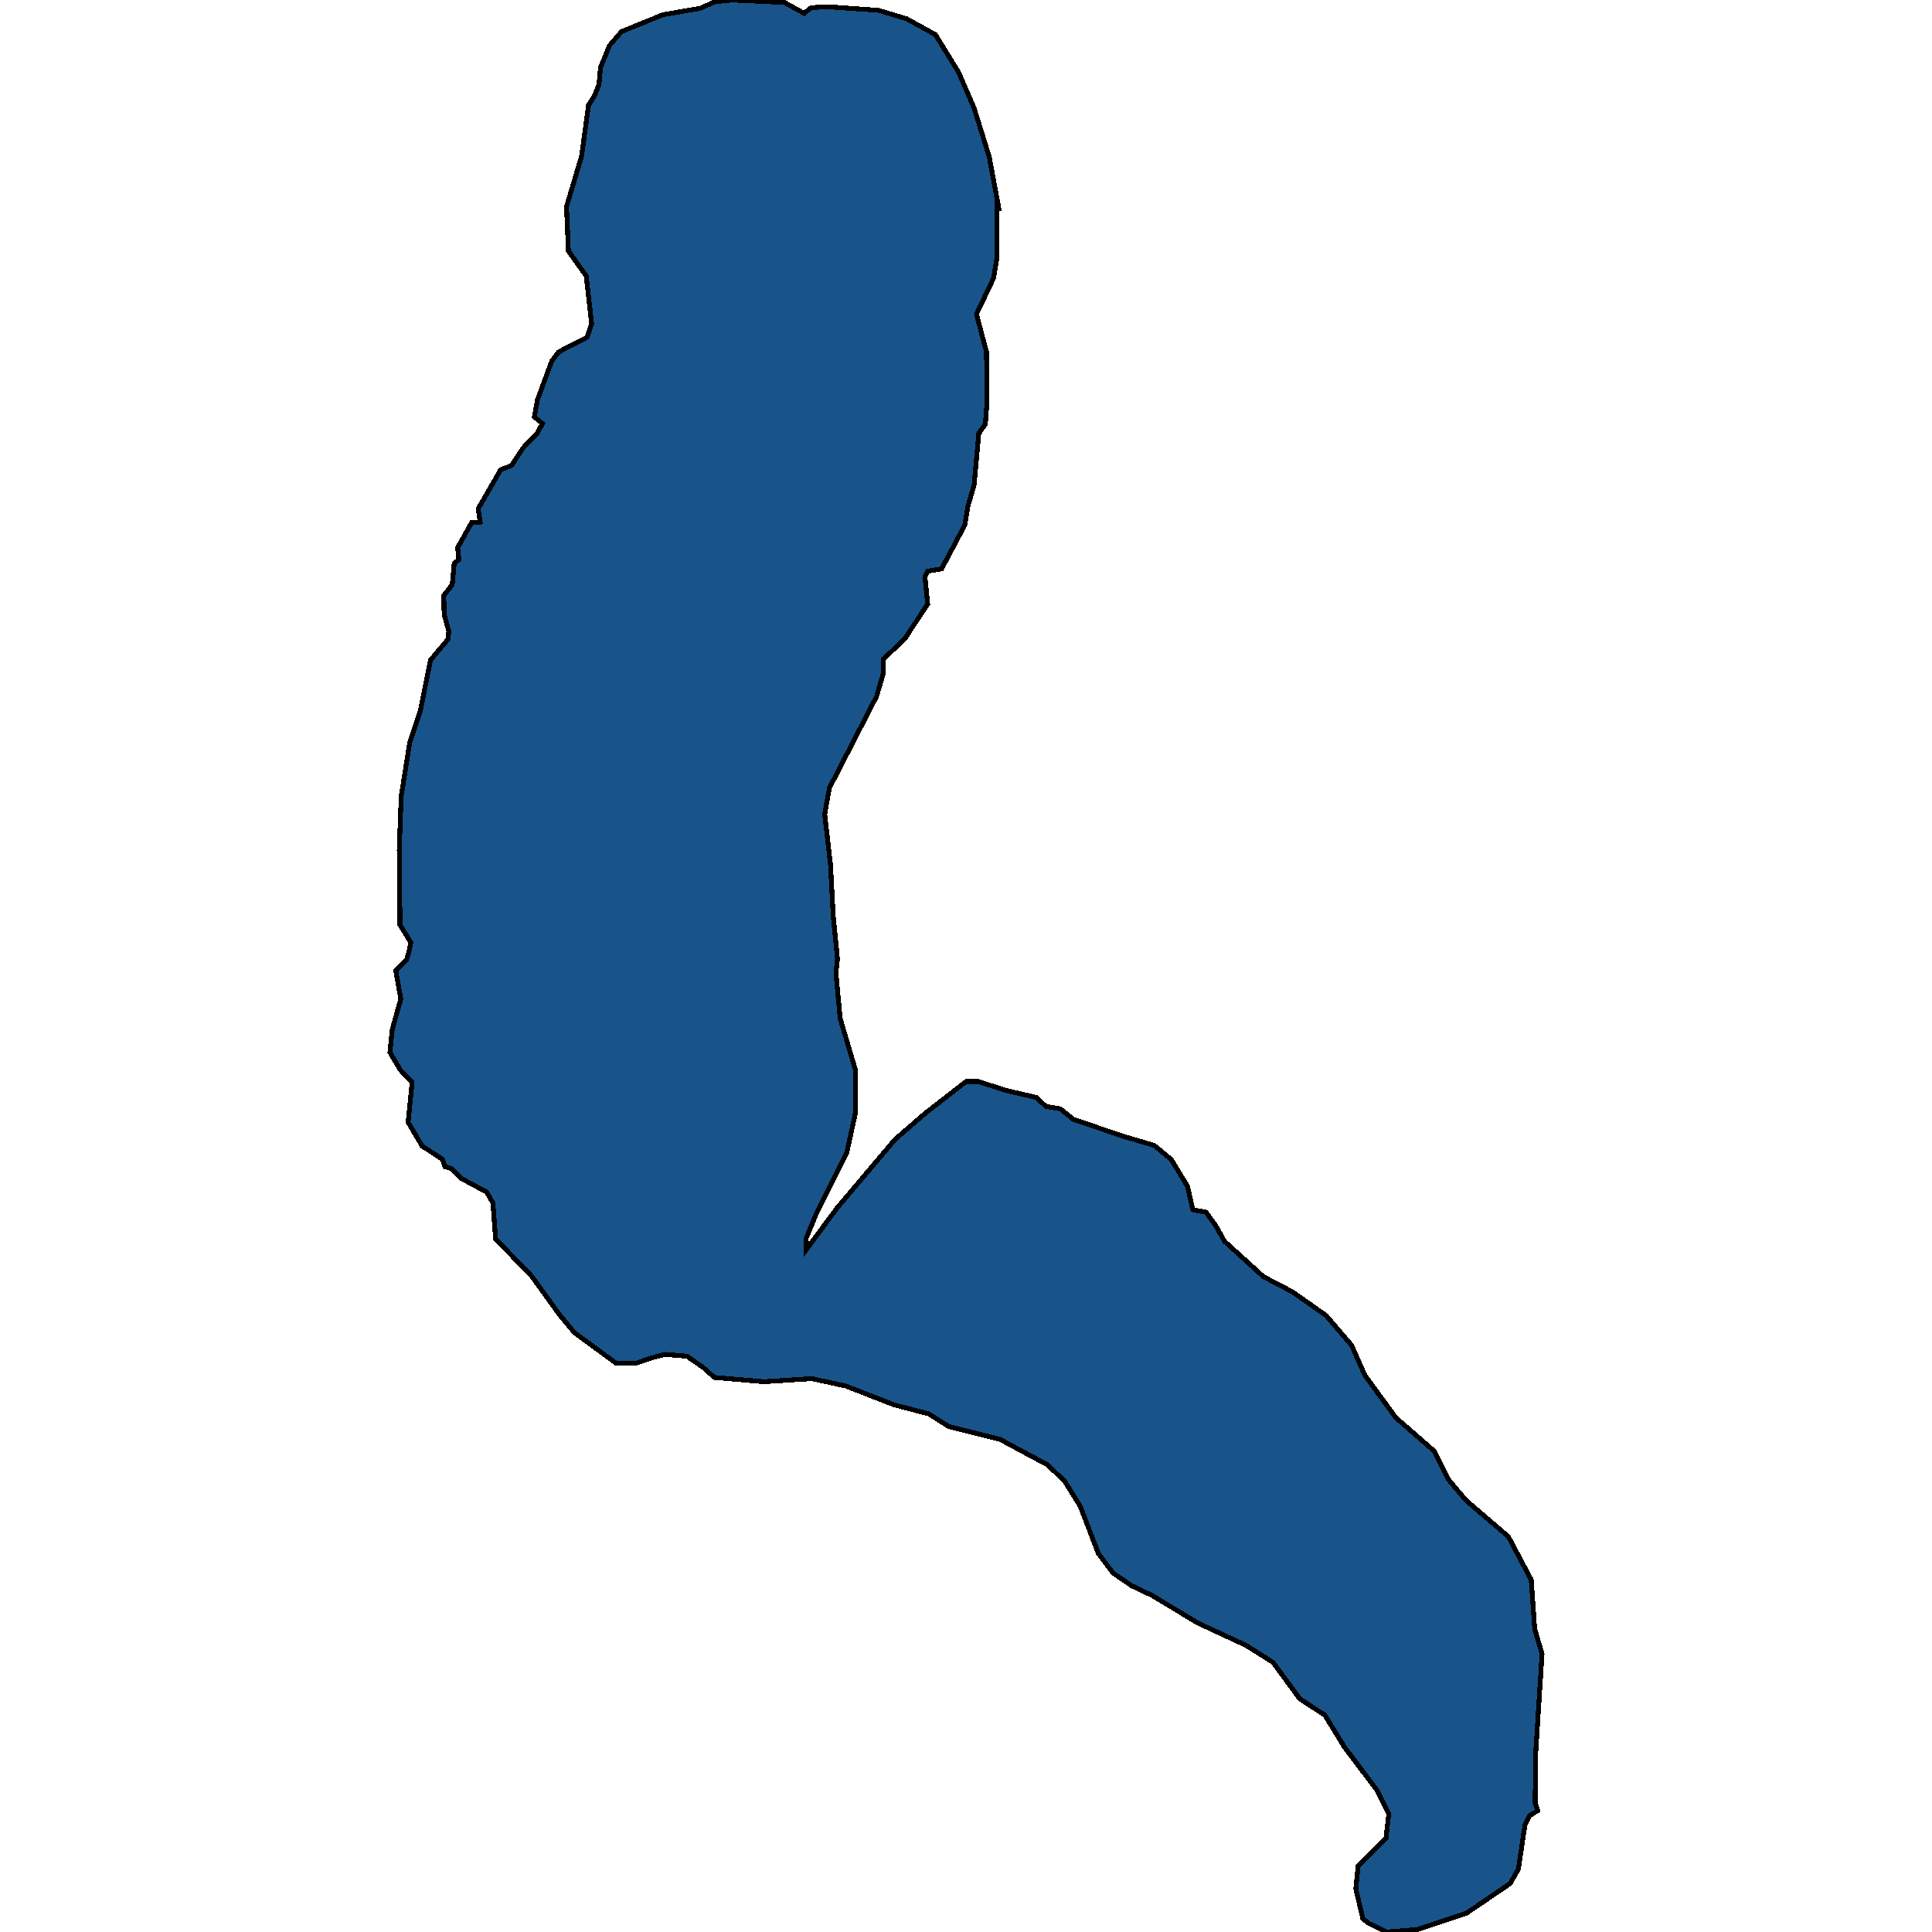 <svg xmlns="http://www.w3.org/2000/svg" width="400" height="400"><path style="stroke: black; fill: #18548a; shape-rendering: crispEdges; stroke-width: 1px;" d="M162.409,0.503L166.497,2.768L167.859,1.636L169.222,1.51L171.226,1.384L181.886,2.139L187.737,3.901L193.668,7.172L198.477,14.973L201.683,22.397L204.809,32.463L206.893,43.661L206.412,42.906L206.412,53.349L205.691,57.627L202.164,65.05L204.248,72.85L204.328,83.544L204.008,87.822L202.645,89.709L201.683,100.403L200.401,104.806L199.76,108.706L194.95,117.764L192.065,118.267L191.504,119.399L192.065,125.06L187.336,132.231L182.848,136.508L182.848,139.527L181.485,144.182L171.707,163.177L170.745,168.586L171.947,179.027L172.508,189.593L173.39,198.524L173.069,201.417L173.951,210.851L177.077,221.417L177.077,230.599L175.313,238.649L169.142,250.975L166.898,256.383L166.898,258.773L173.31,250.094L185.332,235.882L191.584,230.473L200,223.932L202.565,223.932L208.496,225.819L214.507,227.203L216.591,229.089L219.557,229.593L222.202,231.731L232.541,235.253L238.953,237.139L242.48,240.032L245.846,245.566L246.968,250.472L249.694,250.975L251.617,253.616L253.541,257.012L261.556,264.307L267.567,267.451L274.54,272.356L279.83,278.519L282.556,284.682L288.968,293.485L296.903,300.402L299.788,306.188L303.475,310.589L312.292,318.135L317.02,327.064L317.742,337.25L319.265,342.406L317.982,362.401L317.822,373.216L318.383,374.851L316.62,375.982L315.738,377.743L314.375,386.922L312.692,389.94L303.635,396.102L293.456,399.497L287.124,400L283.437,398.24L282.155,397.234L280.712,391.072L281.193,386.294L286.964,380.509L287.525,375.605L285.12,370.701L278.308,361.647L274.3,355.108L269.09,351.712L263.56,344.167L257.949,340.646L247.93,335.993L238.553,330.334L234.305,328.322L230.457,325.681L227.412,321.656L223.645,311.847L220.439,306.691L216.912,303.295L207.053,298.013L196.473,295.372L192.306,292.731L185.092,290.844L175.073,286.945L169.863,285.814L168.02,285.436L158.161,286.065L147.902,285.185L145.497,283.047L142.211,280.783L137.643,280.405L134.837,281.16L131.551,282.292L127.624,282.292L118.887,275.878L115.761,272.105L110.151,264.307L102.617,256.509L102.055,249.088L100.773,246.824L95.403,243.931L93.399,241.919L92.117,241.542L91.636,240.032L87.388,237.265L84.502,232.36L85.224,225.19L85.224,223.932L82.899,221.543L80.735,217.895L81.216,213.115L82.98,206.826L81.938,200.914L84.182,198.65L84.583,197.392L85.063,195.128L82.819,191.48L82.659,176.008L83.06,164.938L84.823,153.742L86.987,147.327L89.151,136.634L92.758,132.357L92.918,130.721L91.956,127.199L91.876,123.299L93.64,121.035L94.04,116.632L95.002,115.877L94.762,113.361L97.647,108.203L99.41,108.077L99.01,105.309L103.658,97.257L105.903,96.377L108.307,92.728L111.193,89.709L112.315,87.696L110.632,86.312L111.273,82.789L114.238,74.737L115.681,72.85L121.532,69.831L122.494,67.063L121.372,57.123L117.685,51.965L117.284,42.78L120.41,32.337L121.853,21.768L123.055,19.881L124.017,17.49L124.337,13.967L126.181,9.437L128.666,6.543L137.322,3.02L144.856,1.762L147.982,0.377L151.589,0Z"></path></svg>